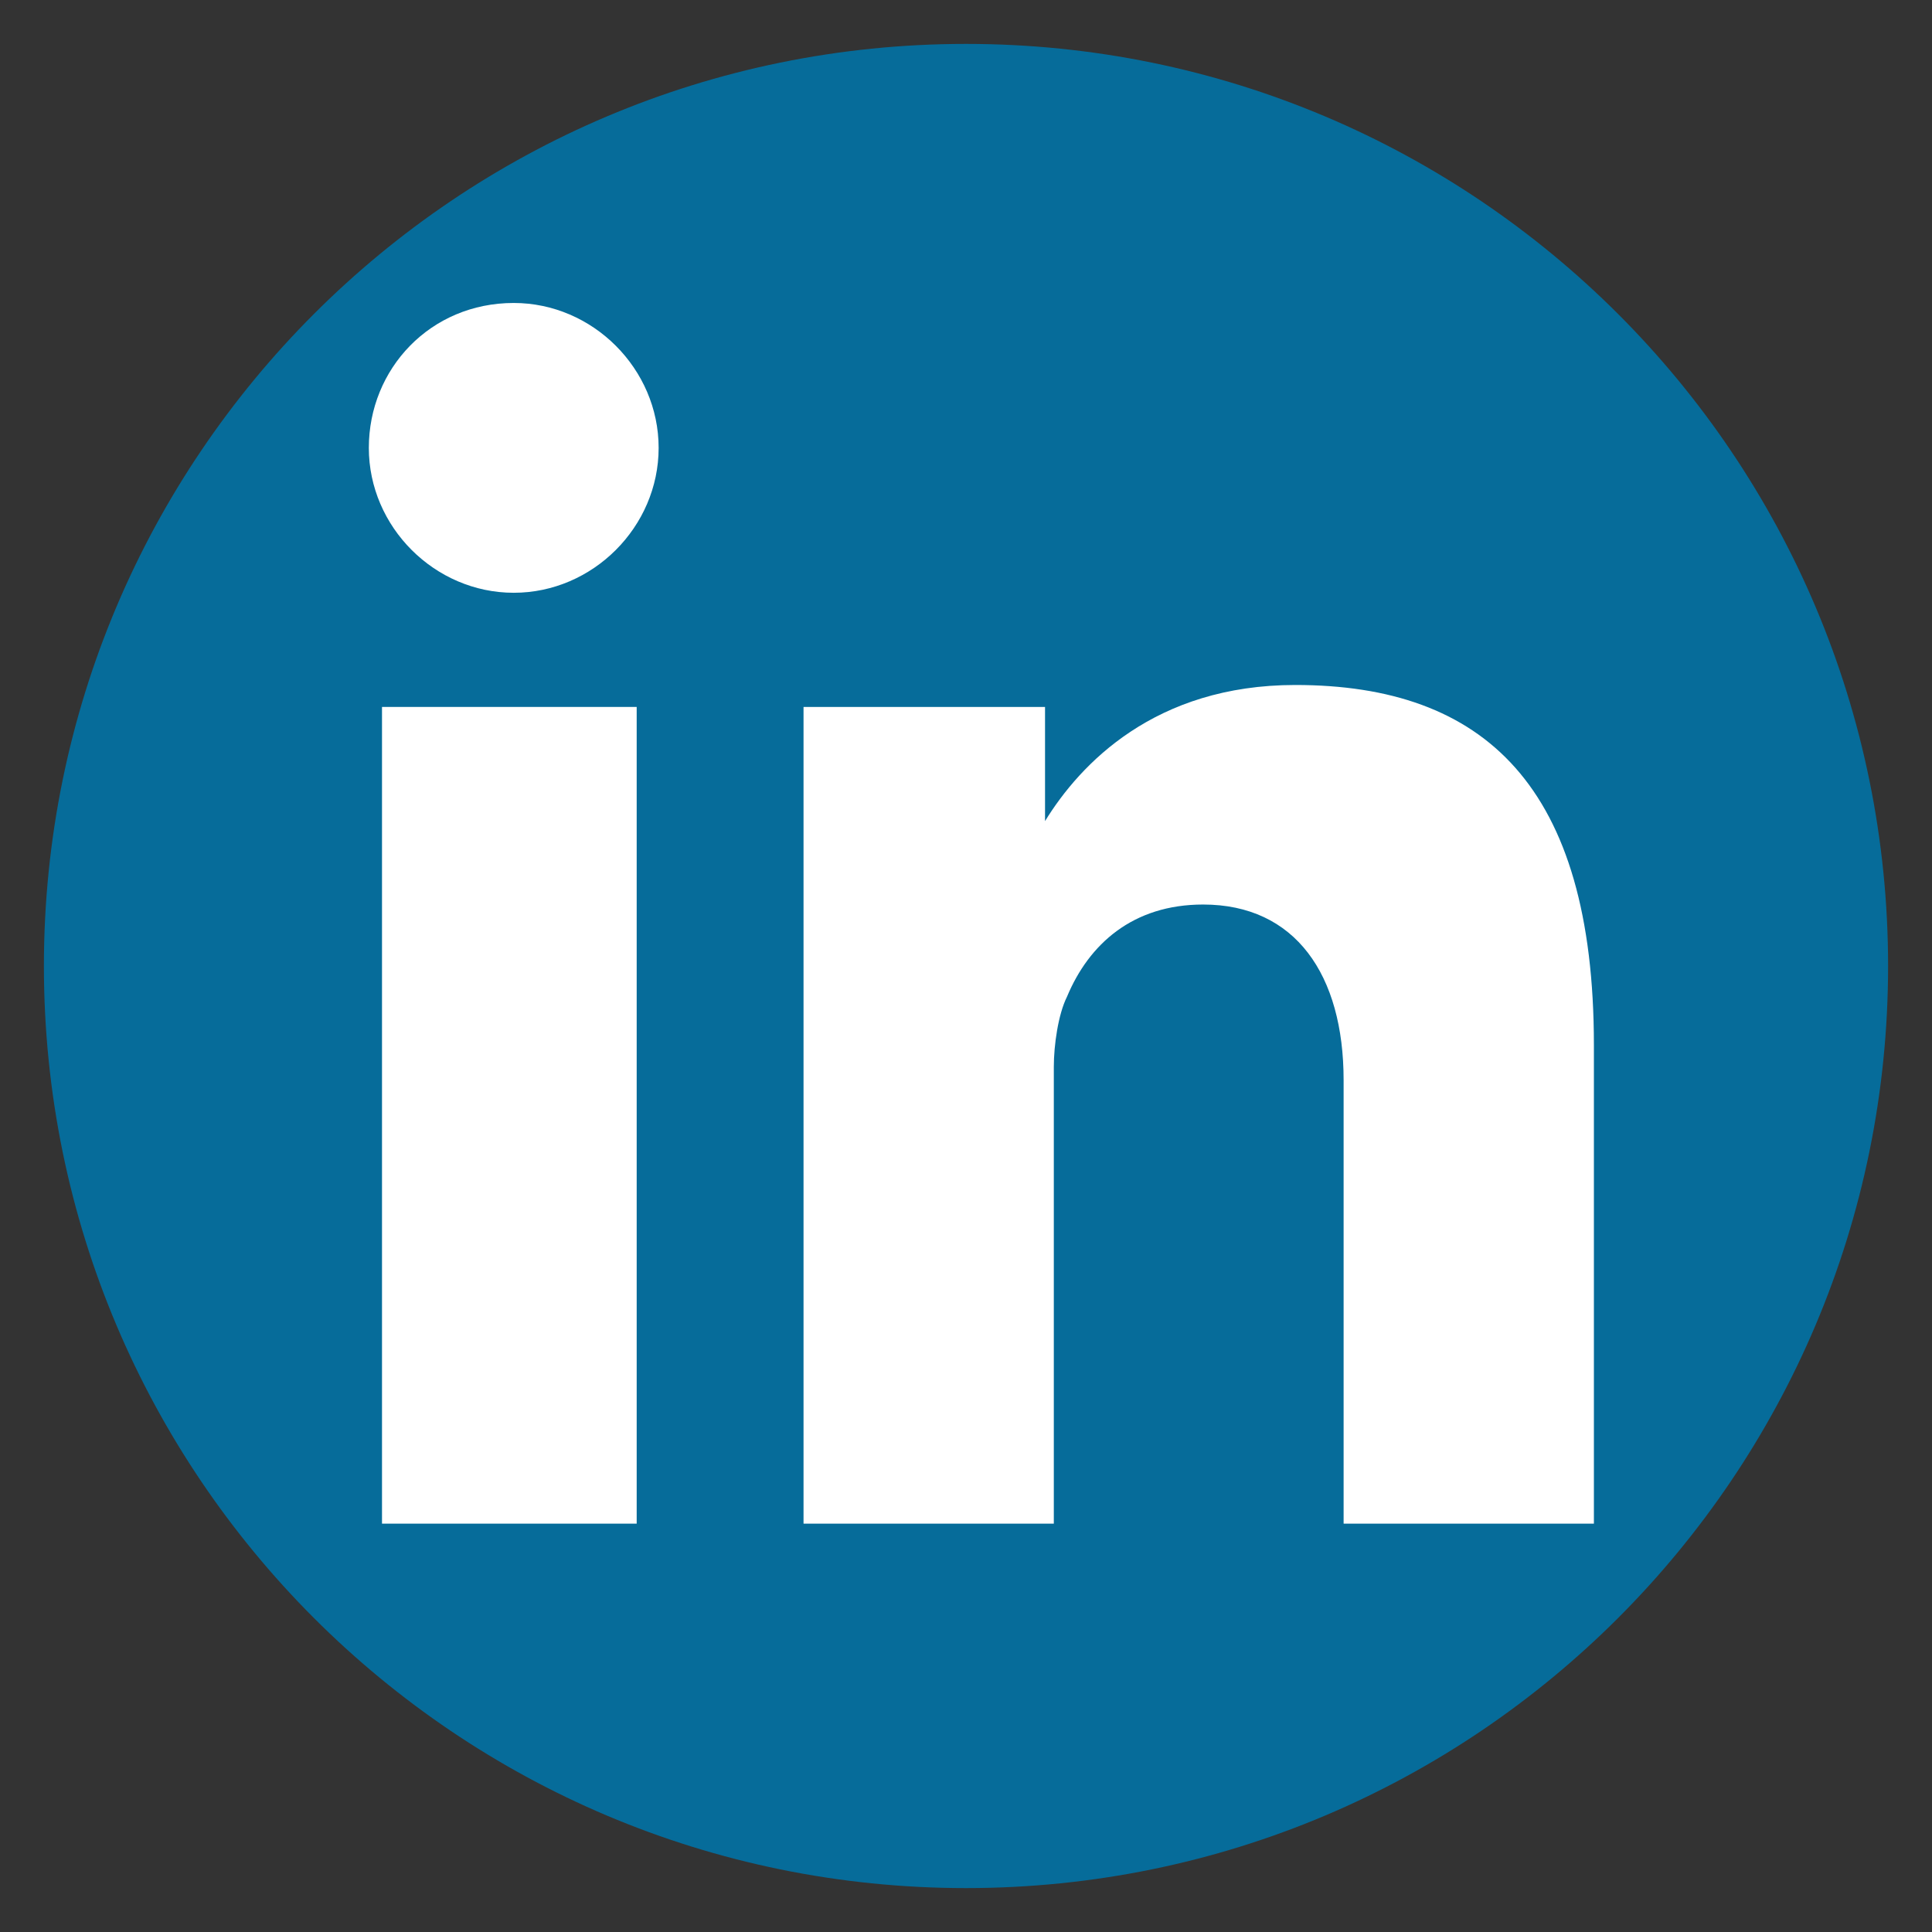 <?xml version="1.0" encoding="utf-8"?>
<!-- Generator: Adobe Illustrator 19.1.0, SVG Export Plug-In . SVG Version: 6.00 Build 0)  -->
<!DOCTYPE svg PUBLIC "-//W3C//DTD SVG 1.1//EN" "http://www.w3.org/Graphics/SVG/1.1/DTD/svg11.dtd">
<svg version="1.1" id="Layer_1" xmlns="http://www.w3.org/2000/svg" xmlns:xlink="http://www.w3.org/1999/xlink" x="0px" y="0px"
	 viewBox="0 0 44 44" enable-background="new 0 0 44 44" xml:space="preserve">
<rect x="0" y="0" width="44" height="44" fill="#333333" stroke="none"/>
<symbol  id="linkedin" viewBox="-21 -21 42 42">
	<path fill="#066C9A" d="M21,0c0-11.6-9.4-21-21-21s-21,9.4-21,21s9.4,21,21,21S21,11.6,21,0z"/>
	<path fill="#FFFFFF" d="M-13.6,11.8c0-1.8,1.5-3.3,3.3-3.3c1.8,0,3.3,1.5,3.3,3.3s-1.5,3.3-3.3,3.3C-12.2,15.1-13.6,13.6-13.6,11.8
		z"/>
	<polygon fill="#FFFFFF" points="-13.3,-12.7 -7.5,-12.7 -7.5,5.9 -13.3,5.9 	"/>
	<path fill="#FFFFFF" d="M1.8,3.3v2.6h-5.5v-18.6H2v10.4c0,0.5,0.1,1.2,0.3,1.6c0.5,1.2,1.5,2.1,3.1,2.1c2.1,0,3.2-1.6,3.2-4v-10.1
		h5.7v10.9c0,5.9-2.5,8.2-6.8,8.2C4.3,6.4,2.6,4.6,1.8,3.3z"/>
</symbol>
<g id="share">
</g>
<g id="search">
	<g id="lock">
	</g>
	<use xlink:href="#linkedin"  width="42" height="42" x="-21" y="-21" transform="matrix(1 0 0 -1 22 22)" overflow="visible"/>
</g>
</svg>
